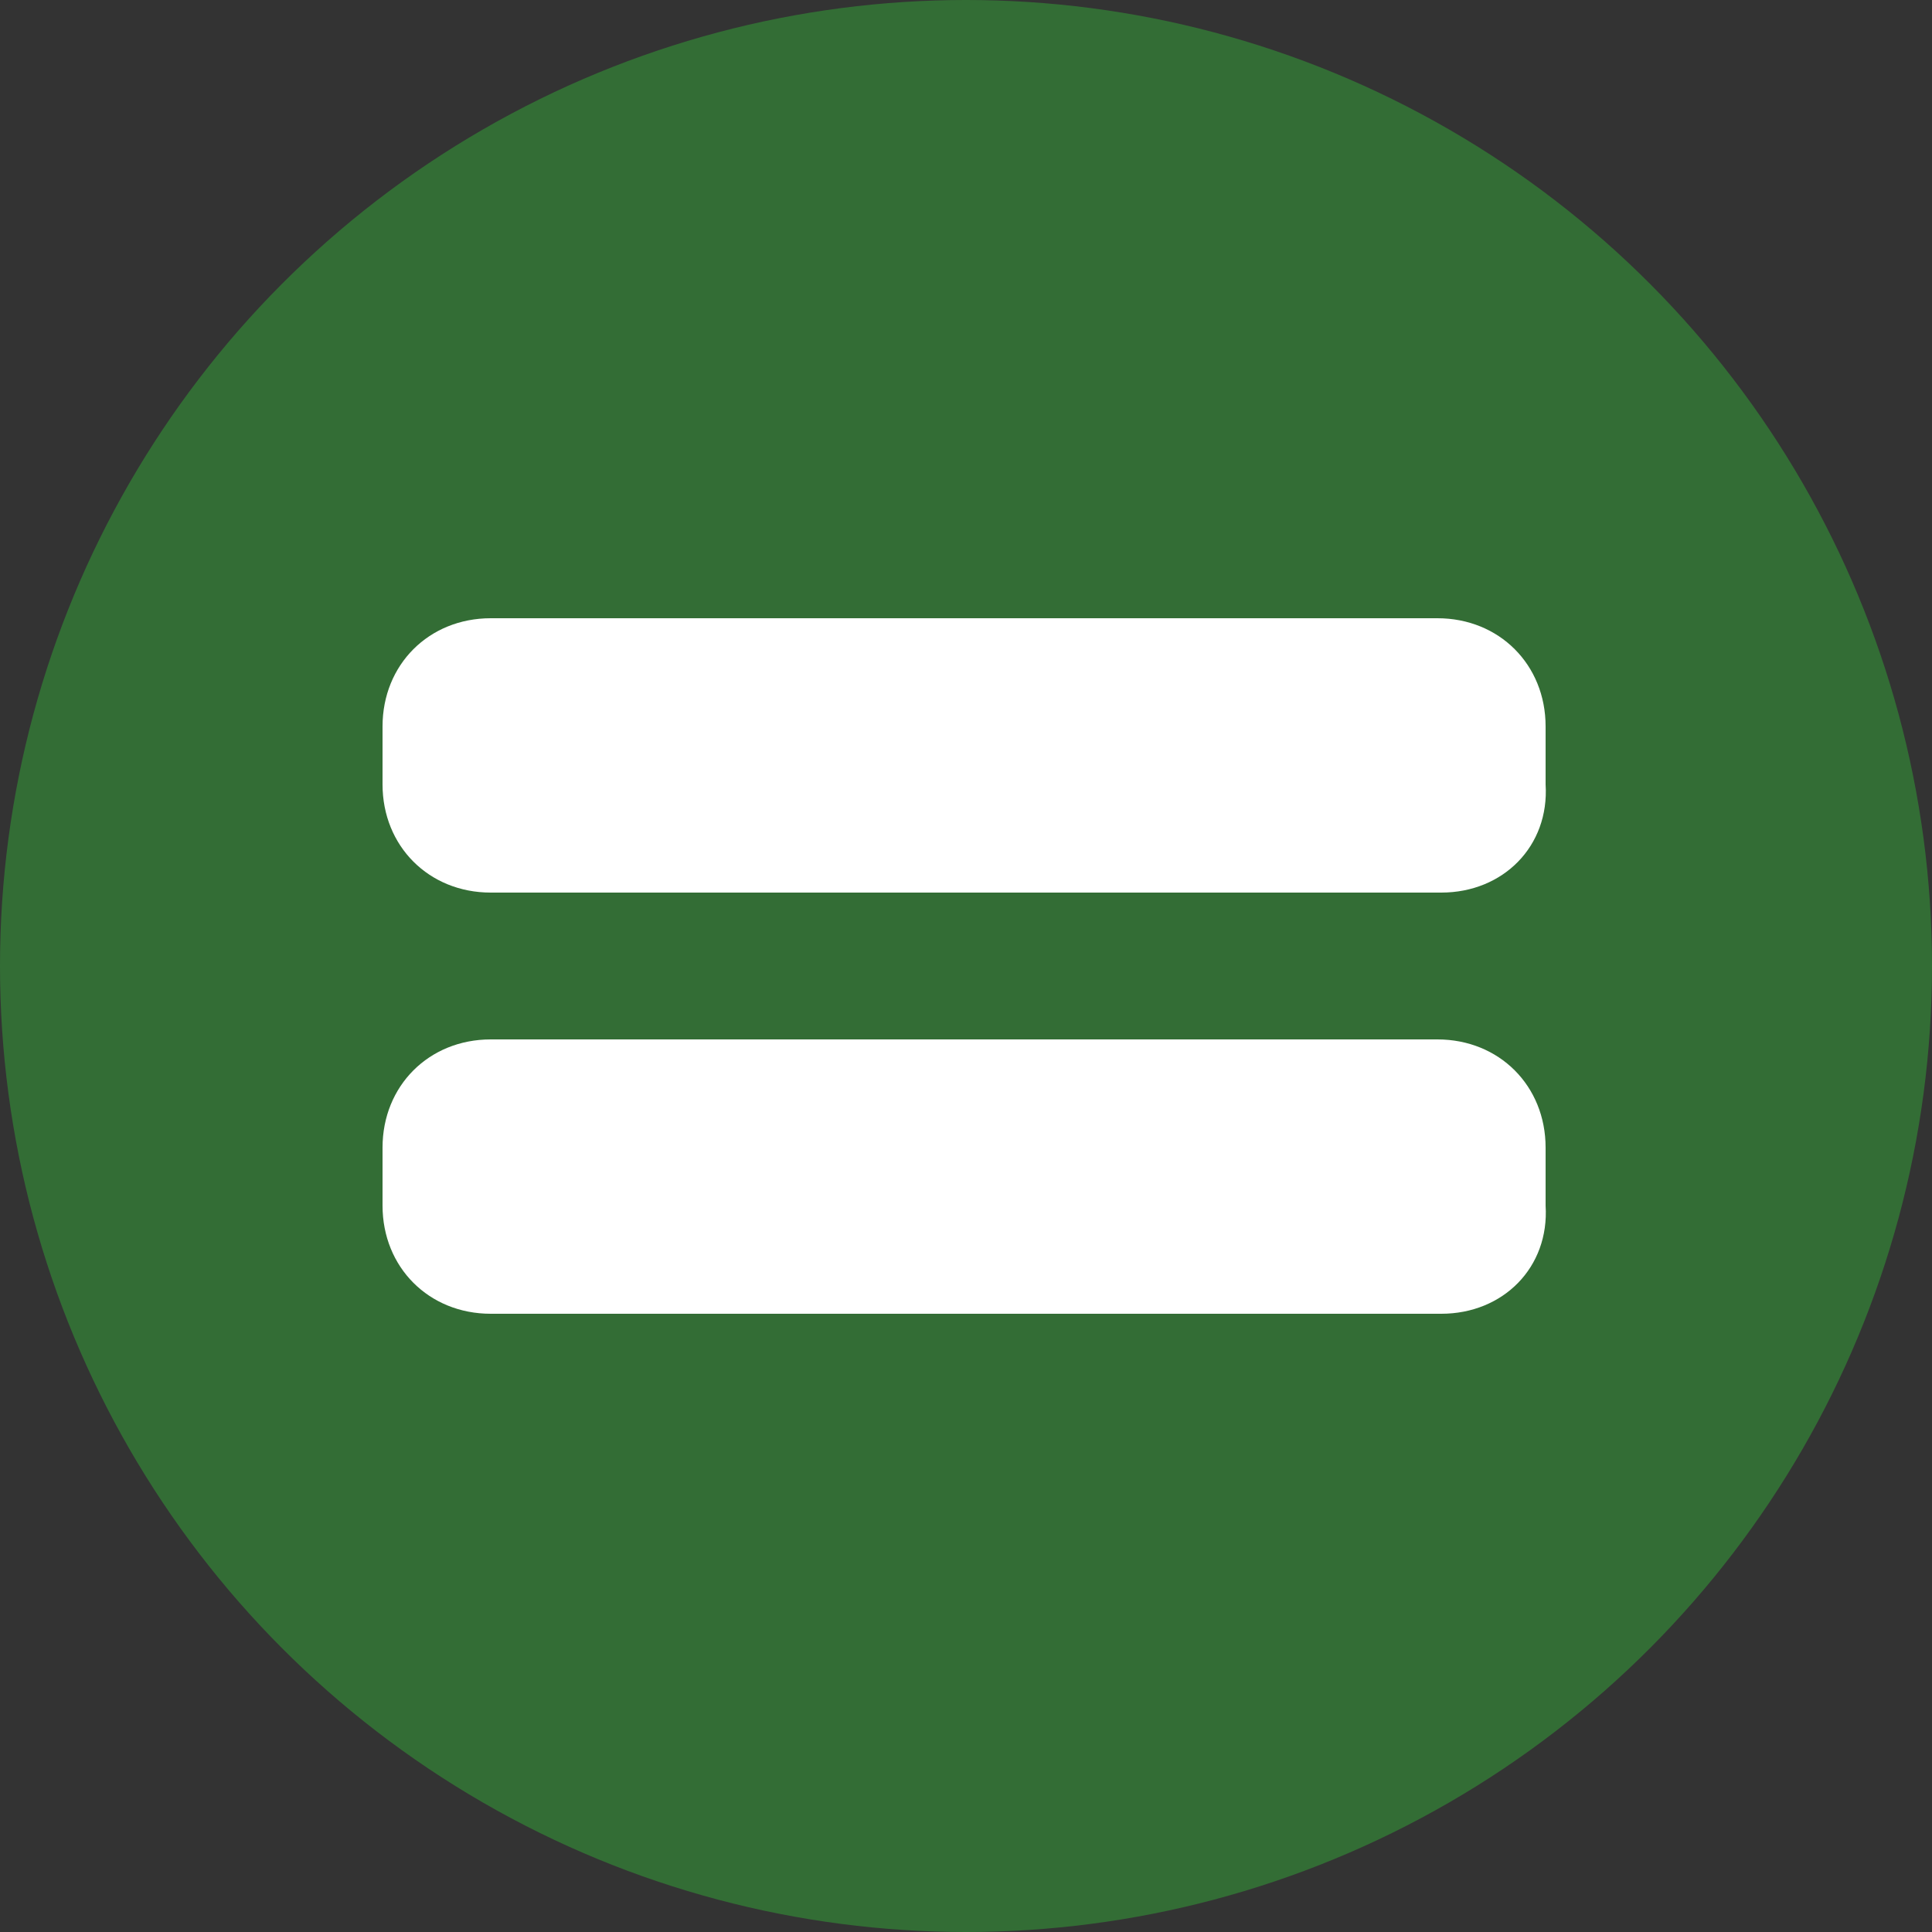 <?xml version="1.0" encoding="utf-8"?>
<!-- Generator: Adobe Illustrator 27.8.1, SVG Export Plug-In . SVG Version: 6.00 Build 0)  -->
<svg version="1.1" xmlns="http://www.w3.org/2000/svg" xmlns:xlink="http://www.w3.org/1999/xlink" x="0px" y="0px"
	 viewBox="0 0 50 50" style="enable-background:new 0 0 50 50;" xml:space="preserve">
<rect x="0" y="0" width="50" height="50" fill="#333333" stroke="none"/>
<style type="text/css">
	.st0{display:none;}
	.st1{display:inline;fill:#336D35;}
	.st2{display:inline;fill:#FFFFFF;}
	.st3{display:inline;fill:#F16D22;}
	.st4{fill:#336D35;}
	.st5{fill:#FFFFFF;}
	.st6{display:inline;fill:#DA7A27;}
	.st7{display:inline;fill:#347097;}
	.st8{display:inline;fill:#BE202E;}
	.st9{display:inline;}
	.st10{fill:#BE202E;}
	.st11{display:inline;fill:#344B5E;}
</style>
<g id="Layer_1" class="st0">
	<circle class="st1" cx="25" cy="25" r="25"/>
	<path class="st2" d="M37.2,14.2L21,30.3l-5.9-5.9c-1.1-1.1-2.8-1.1-4,0c-1.1,1.1-1.1,2.8,0,4l7.8,7.8c0.5,0.5,1.2,0.8,1.9,0.8
		s1.4-0.3,1.9-0.8l18.2-18.1c1.1-1.1,1.1-2.8,0-4C40,13.1,38.2,13.1,37.2,14.2L37.2,14.2z"/>
</g>
<g id="Layer_2" class="st0">
	<path class="st3" d="M50,25c0,13.8-11.2,25-25,25S0,38.8,0,25S11.2,0,25,0S50,11.2,50,25"/>
	<path class="st2" d="M28.3,29.8l0.9-20.2c-1.1-3.4-6.4-3.4-7.6,0c0.3,6.7,0.6,13.4,0.8,20.2C22.2,33.5,28.5,33.5,28.3,29.8z"/>
	<circle class="st2" cx="25.4" cy="37.5" r="3.2"/>
</g>
<g id="Layer_3">
	<circle class="st4" cx="25" cy="25" r="25"/>
	<path class="st5" d="M37.3,23.1H12.7c-1.6,0-2.8-1.2-2.8-2.8v-1.5c0-1.6,1.2-2.8,2.8-2.8h24.5c1.6,0,2.8,1.2,2.8,2.8v1.5
		C40.1,21.9,38.9,23.1,37.3,23.1z"/>
	<path class="st5" d="M37.3,34H12.7c-1.6,0-2.8-1.2-2.8-2.8v-1.5c0-1.6,1.2-2.8,2.8-2.8h24.5c1.6,0,2.8,1.2,2.8,2.8v1.5
		C40.1,32.8,38.9,34,37.3,34z"/>
</g>
<g id="Layer_4" class="st0">
	<circle class="st6" cx="25" cy="25" r="25"/>
	<path class="st2" d="M27.4,22c-3.8-1.2-5.4-2.1-5.4-3.5c0-1.1,1.1-2.1,4-2.1c3.3,0,5.2,0.9,6.5,1.4c0.1,0,1.4-0.3,1.9-1.5
		c0.4-1,0.1-2.1-0.7-2.8c-0.7-0.3-1.6-0.6-2.6-0.8c-1.1-0.2-2.4-0.4-4.2-0.4V8.7V8.6c0-0.9-0.8-1.5-1.8-1.5c-1,0-1.8,0.7-1.8,1.5
		v3.8c-5.4,0.8-7.9,3.6-7.9,7c0,3.8,3,5.8,7.9,7.2c3.5,0.9,4.9,1.8,4.9,3.5c0,1.5-1.8,2.5-4.4,2.5c-2.8,0-5.4-0.8-7.4-1.7
		C15.1,31,14.2,32,14,33.1c-0.1,0.9,0.3,1.8,1.1,2.4c0.9,0.4,2.1,0.8,3.4,1.1c1.3,0.3,2.9,0.5,4.8,0.6v4.2c0,0.8,0.8,1.5,1.7,1.5
		c0.9,0,1.7-0.7,1.7-1.5v-4.7c5.4-0.8,8.1-3.9,8.1-7.3C34.9,25.7,32.8,23.7,27.4,22z"/>
</g>
<g id="Layer_5" class="st0">
	<circle class="st7" cx="25" cy="25" r="25"/>
	<circle class="st2" cx="25.4" cy="25" r="17.5"/>
	<rect x="25.3" y="5" class="st7" width="1.6" height="21.6"/>
	<rect x="19.1" y="9.4" transform="matrix(0.77 -0.638 0.638 0.77 -7.41 17.038)" class="st7" width="1.7" height="18.7"/>
	
		<rect x="19.6" y="24.2" transform="matrix(-0.792 -0.61 0.61 -0.792 15.79 72.988)" class="st7" width="1.5" height="19.3"/>
</g>
<g id="Layer_6" class="st0">
	<circle class="st8" cx="25" cy="25" r="25"/>
	<g class="st9">
		<circle class="st5" cx="24.9" cy="24.6" r="18.4"/>
		<circle class="st10" cx="24.9" cy="24.6" r="14.2"/>
		<path class="st5" d="M40.2,33L14.3,11.1c-0.6,0.4-1,0.8-1.3,1.2L12.7,12c-1.2,1.4-2.1,2.9-2.1,2.9l25.9,22.9
			c1.2-0.9,1.9-2.2,2.1-2.5l0.1,0.1C39.5,34.6,40.2,33,40.2,33z"/>
		<path class="st5" d="M25.6,23.7L14,13.8c-1.1,1-2,2.5-2,2.5l13.5,11.4V23.7z"/>
	</g>
</g>
<g id="Layer_7" class="st0">
	<circle class="st6" cx="25" cy="25" r="25"/>
	<g class="st9">
		<path class="st5" d="M31.5,16.5h2.6c0.8,0,1.3-0.5,1.3-1.3v-0.3c-0.8-4.3-4.4-7.5-8.9-7.5c-5,0-9.1,4-9.1,9.1c0,0.8,0.1,2.1,0.4,3
			c0.1,0.5,0.3,0.9,0.4,1.4c0.1,0.4-0.3,0.8-0.6,0.8h-2.7c-0.8,0-1.3,0.5-1.3,1.3v2.6c0,0.8,0.5,1.3,1.3,1.3h4.3
			c0.3,0,0.6,0.3,0.6,0.5c0.1,0.9,0.3,1.6,0.3,2.1c0,2.7-3.1,5.2-6.2,7.2c-0.1,0.1-0.3,0.4-0.3,0.5c0,0.1,0,0.3,0.1,0.4l2.2,3.2
			c0.1,0.1,0.4,0.3,0.5,0.3c0.1,0,0.3,0,0.4-0.1c1.6-1,3.6-1.2,7.2-1.2c2.2,0,3.5,0.4,4.7,0.8c0.9,0.3,1.9,0.5,3.1,0.5
			c2.3,0,3.6-0.8,4.5-1.2l0.3-0.1c0.3-0.1,0.4-0.4,0.4-0.5c0-0.1,0-0.3-0.1-0.3L35,35.5c-0.1-0.3-0.5-0.4-0.9-0.3l-0.4,0.3
			c-0.6,0.4-1,0.5-2.1,0.5c-0.4,0-0.9-0.1-1.7-0.4c-1.3-0.4-2.8-0.8-5.3-0.9c-0.5,0-0.8-0.4-0.5-0.9c0.6-1.3,1-2.7,1-4.3
			c0-0.5,0-1.2-0.1-1.8c0-0.4,0.3-0.8,0.6-0.8h7.2c0.8,0,1.3-0.5,1.3-1.3v-2.6c0-0.8-0.5-1.3-1.3-1.3h-8.7c-0.3,0-0.5-0.3-0.7-0.5
			c-0.3-1.2-0.6-2.3-0.9-3.2c-0.1-0.3-0.1-1-0.1-1.4c0-2.2,1.7-3.9,3.9-3.9c1.8,0,3.2,1.2,3.8,2.8C30.3,15.9,30.9,16.5,31.5,16.5
			L31.5,16.5z M31.5,16.5"/>
	</g>
</g>
<g id="Layer_8" class="st0">
	<circle class="st11" cx="25" cy="25" r="25"/>
	<path class="st2" d="M35.6,18.2L18.2,35.6c-1.1,1.1-2.7,1.3-3.5,0.5l-0.8-0.8c-0.9-0.9-0.7-2.4,0.5-3.5l17.3-17.3
		c1.1-1.1,2.7-1.3,3.5-0.5l0.8,0.8C36.9,15.6,36.7,17.1,35.6,18.2z"/>
	<circle class="st2" cx="17" cy="17.6" r="4.9"/>
	<circle class="st2" cx="32.2" cy="32.7" r="4.9"/>
	<circle class="st11" cx="32.2" cy="32.7" r="3.4"/>
</g>
<g id="Layer_9" class="st0">
	<circle class="st8" cx="25" cy="25" r="25"/>
	<circle class="st8" cx="25.6" cy="24.7" r="16.2"/>
	<path class="st2" d="M37.4,13.2L37.4,13.2c-1.1-1.1-2.9-1.2-4.1,0L25.6,21l-7.8-7.8c-1.1-1.1-2.9-1.1-4.1,0l0,0
		c-1.1,1.1-1.1,2.9,0,4.1l7.8,7.8l-7.8,7.7c-1.2,1.1-1.2,2.9,0,4.1l0,0c1.1,1.1,2.9,1.2,4.1,0l7.8-7.8l7.8,7.8
		c1.1,1.1,2.9,1.1,4.1,0l0,0c1.1-1.1,1.1-2.9,0-4.1l-7.8-7.8l7.8-7.8C38.6,16.1,38.6,14.3,37.4,13.2z"/>
</g>
</svg>
